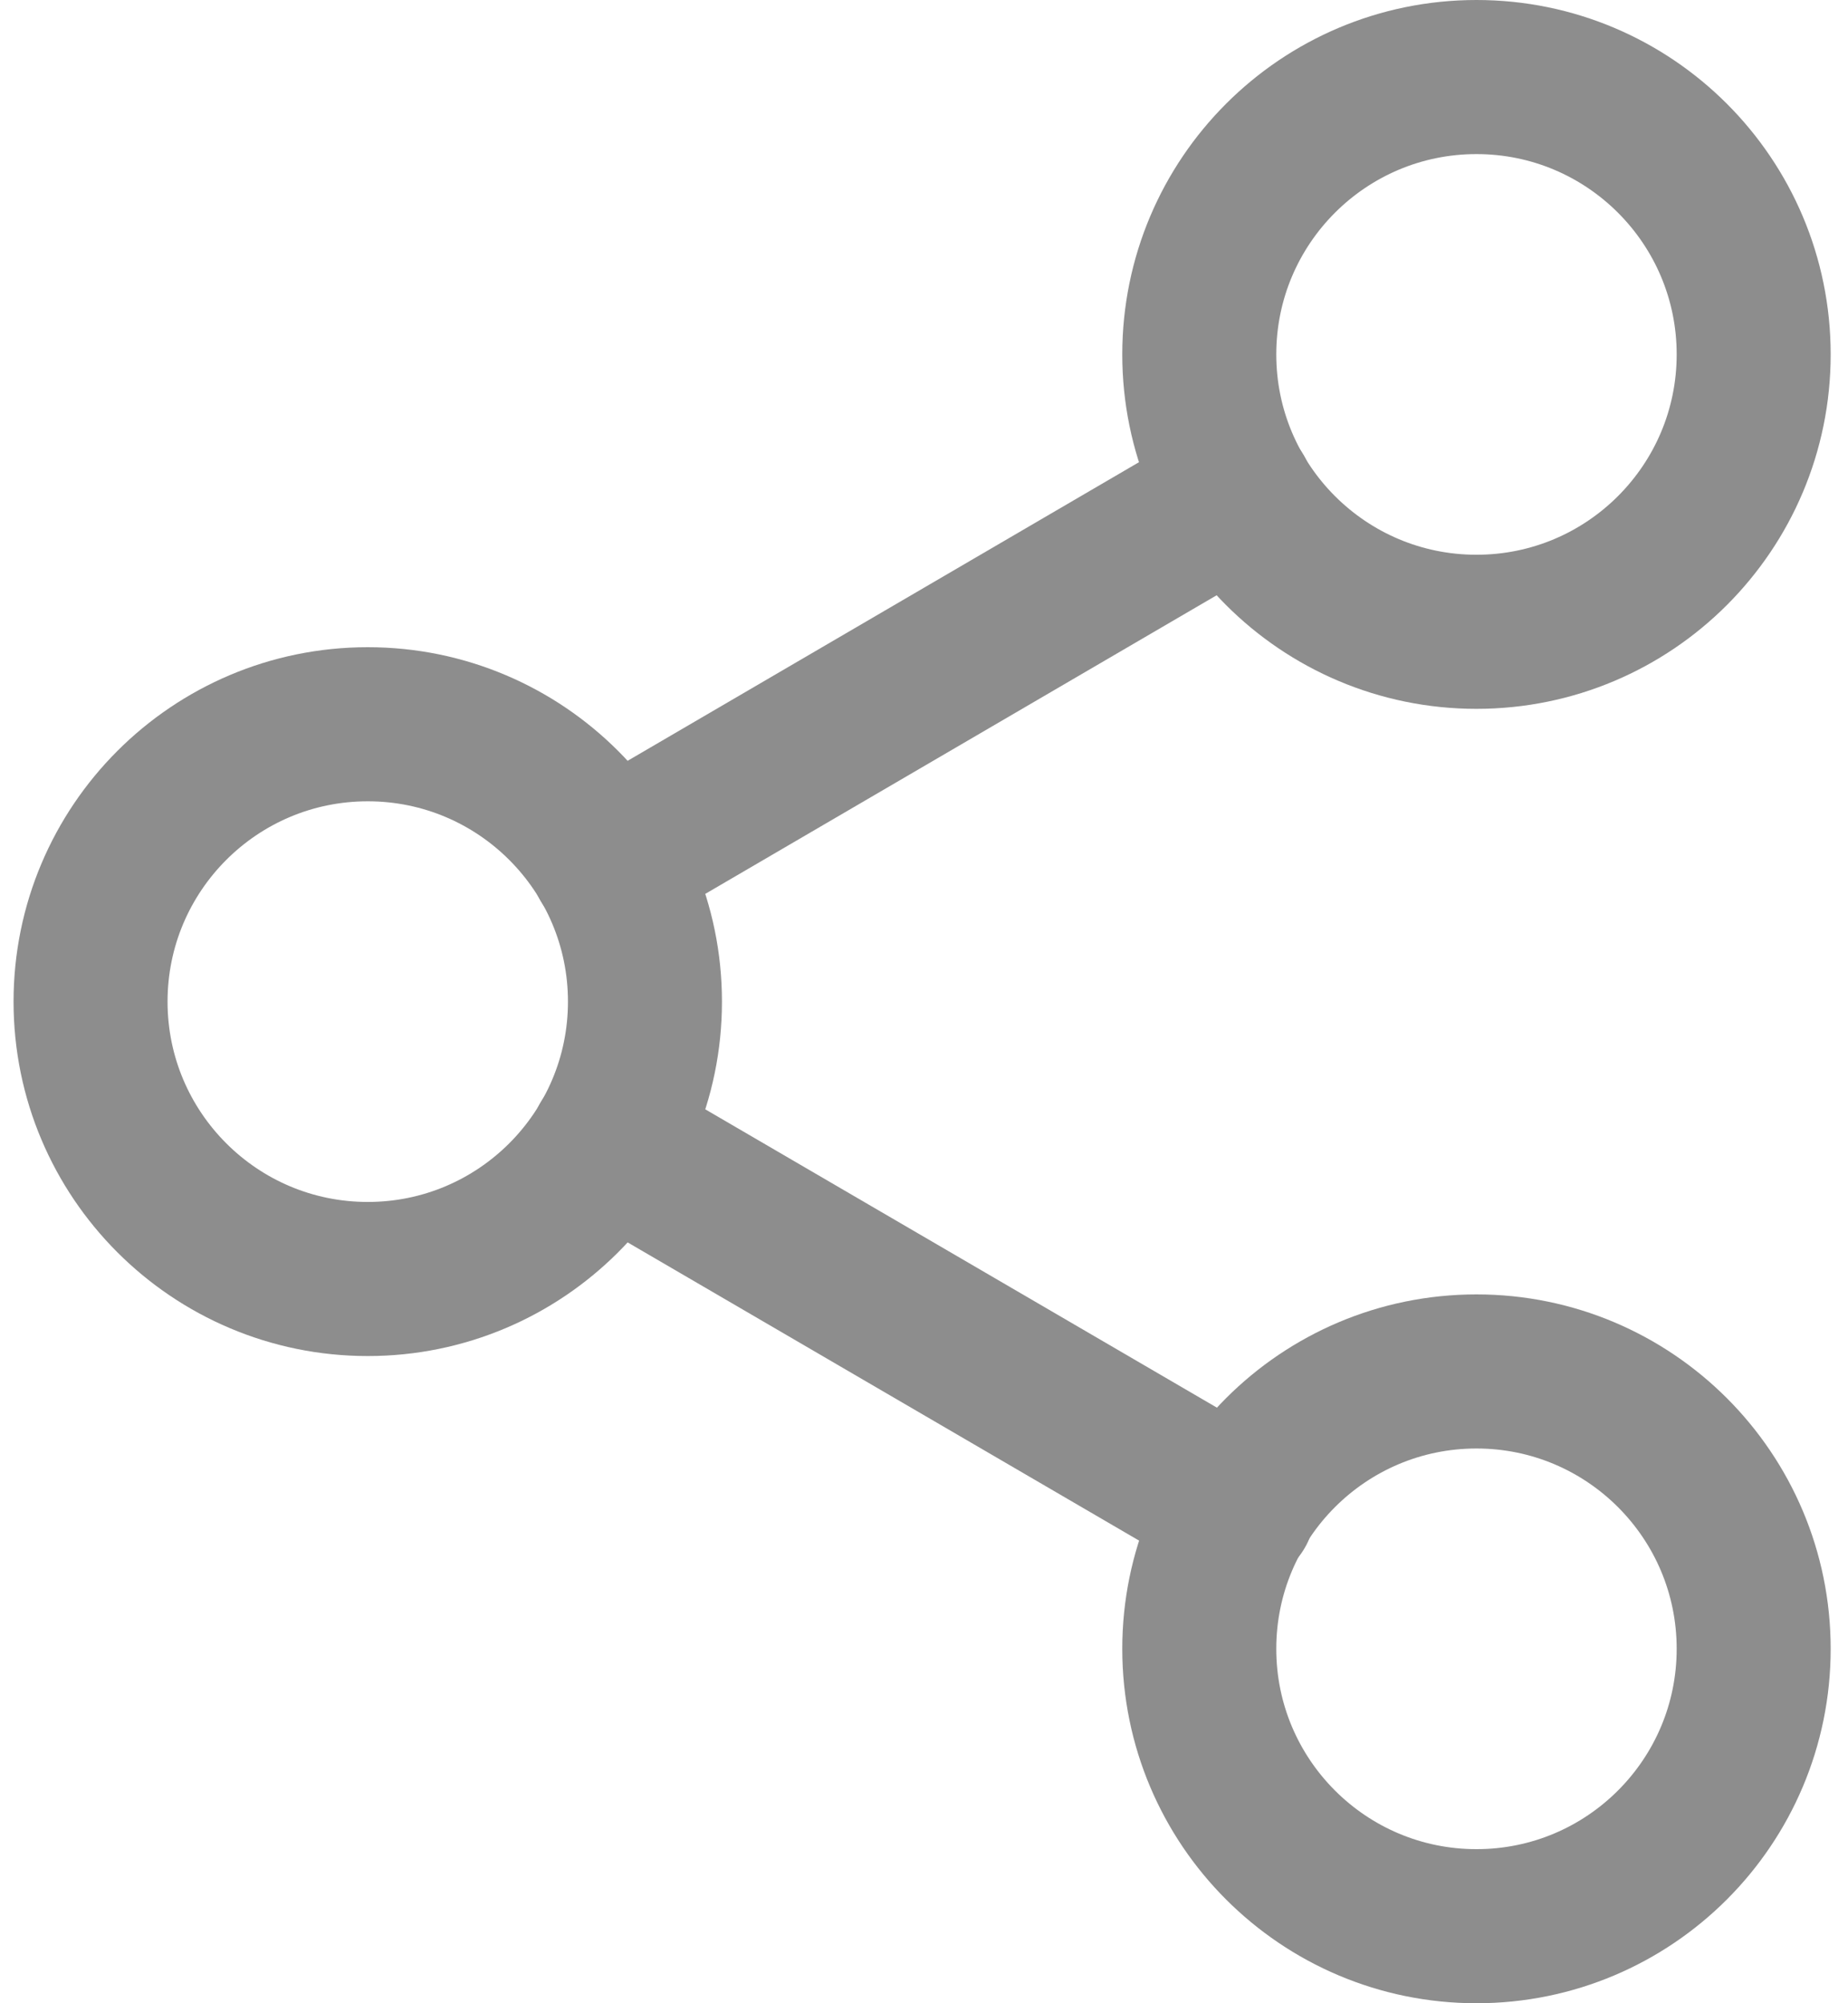 <svg width="24" height="26" viewBox="0 0 24 26" fill="none" xmlns="http://www.w3.org/2000/svg">
<path d="M19.175 8.2C21.163 8.2 22.775 6.588 22.775 4.6C22.775 2.612 21.163 1 19.175 1C17.187 1 15.575 2.612 15.575 4.6C15.575 6.588 17.187 8.2 19.175 8.2Z" stroke="#8D8D8D" stroke-width="2" stroke-linecap="round" stroke-linejoin="round"/>
<path d="M4.776 16.6C6.764 16.6 8.376 14.988 8.376 13C8.376 11.012 6.764 9.4 4.776 9.4C2.788 9.4 1.176 11.012 1.176 13C1.176 14.988 2.788 16.6 4.776 16.6Z" stroke="#8D8D8D" stroke-width="2" stroke-linecap="round" stroke-linejoin="round"/>
<path d="M19.175 25C21.163 25 22.775 23.388 22.775 21.4C22.775 19.412 21.163 17.8 19.175 17.8C17.187 17.8 15.575 19.412 15.575 21.4C15.575 23.388 17.187 25 19.175 25Z" stroke="#8D8D8D" stroke-width="2" stroke-linecap="round" stroke-linejoin="round"/>
<path d="M7.884 14.812L16.08 19.588" stroke="#8D8D8D" stroke-width="2" stroke-linecap="round" stroke-linejoin="round"/>
<path d="M16.068 6.412L7.884 11.188" stroke="#8D8D8D" stroke-width="2" stroke-linecap="round" stroke-linejoin="round"/>
</svg>
